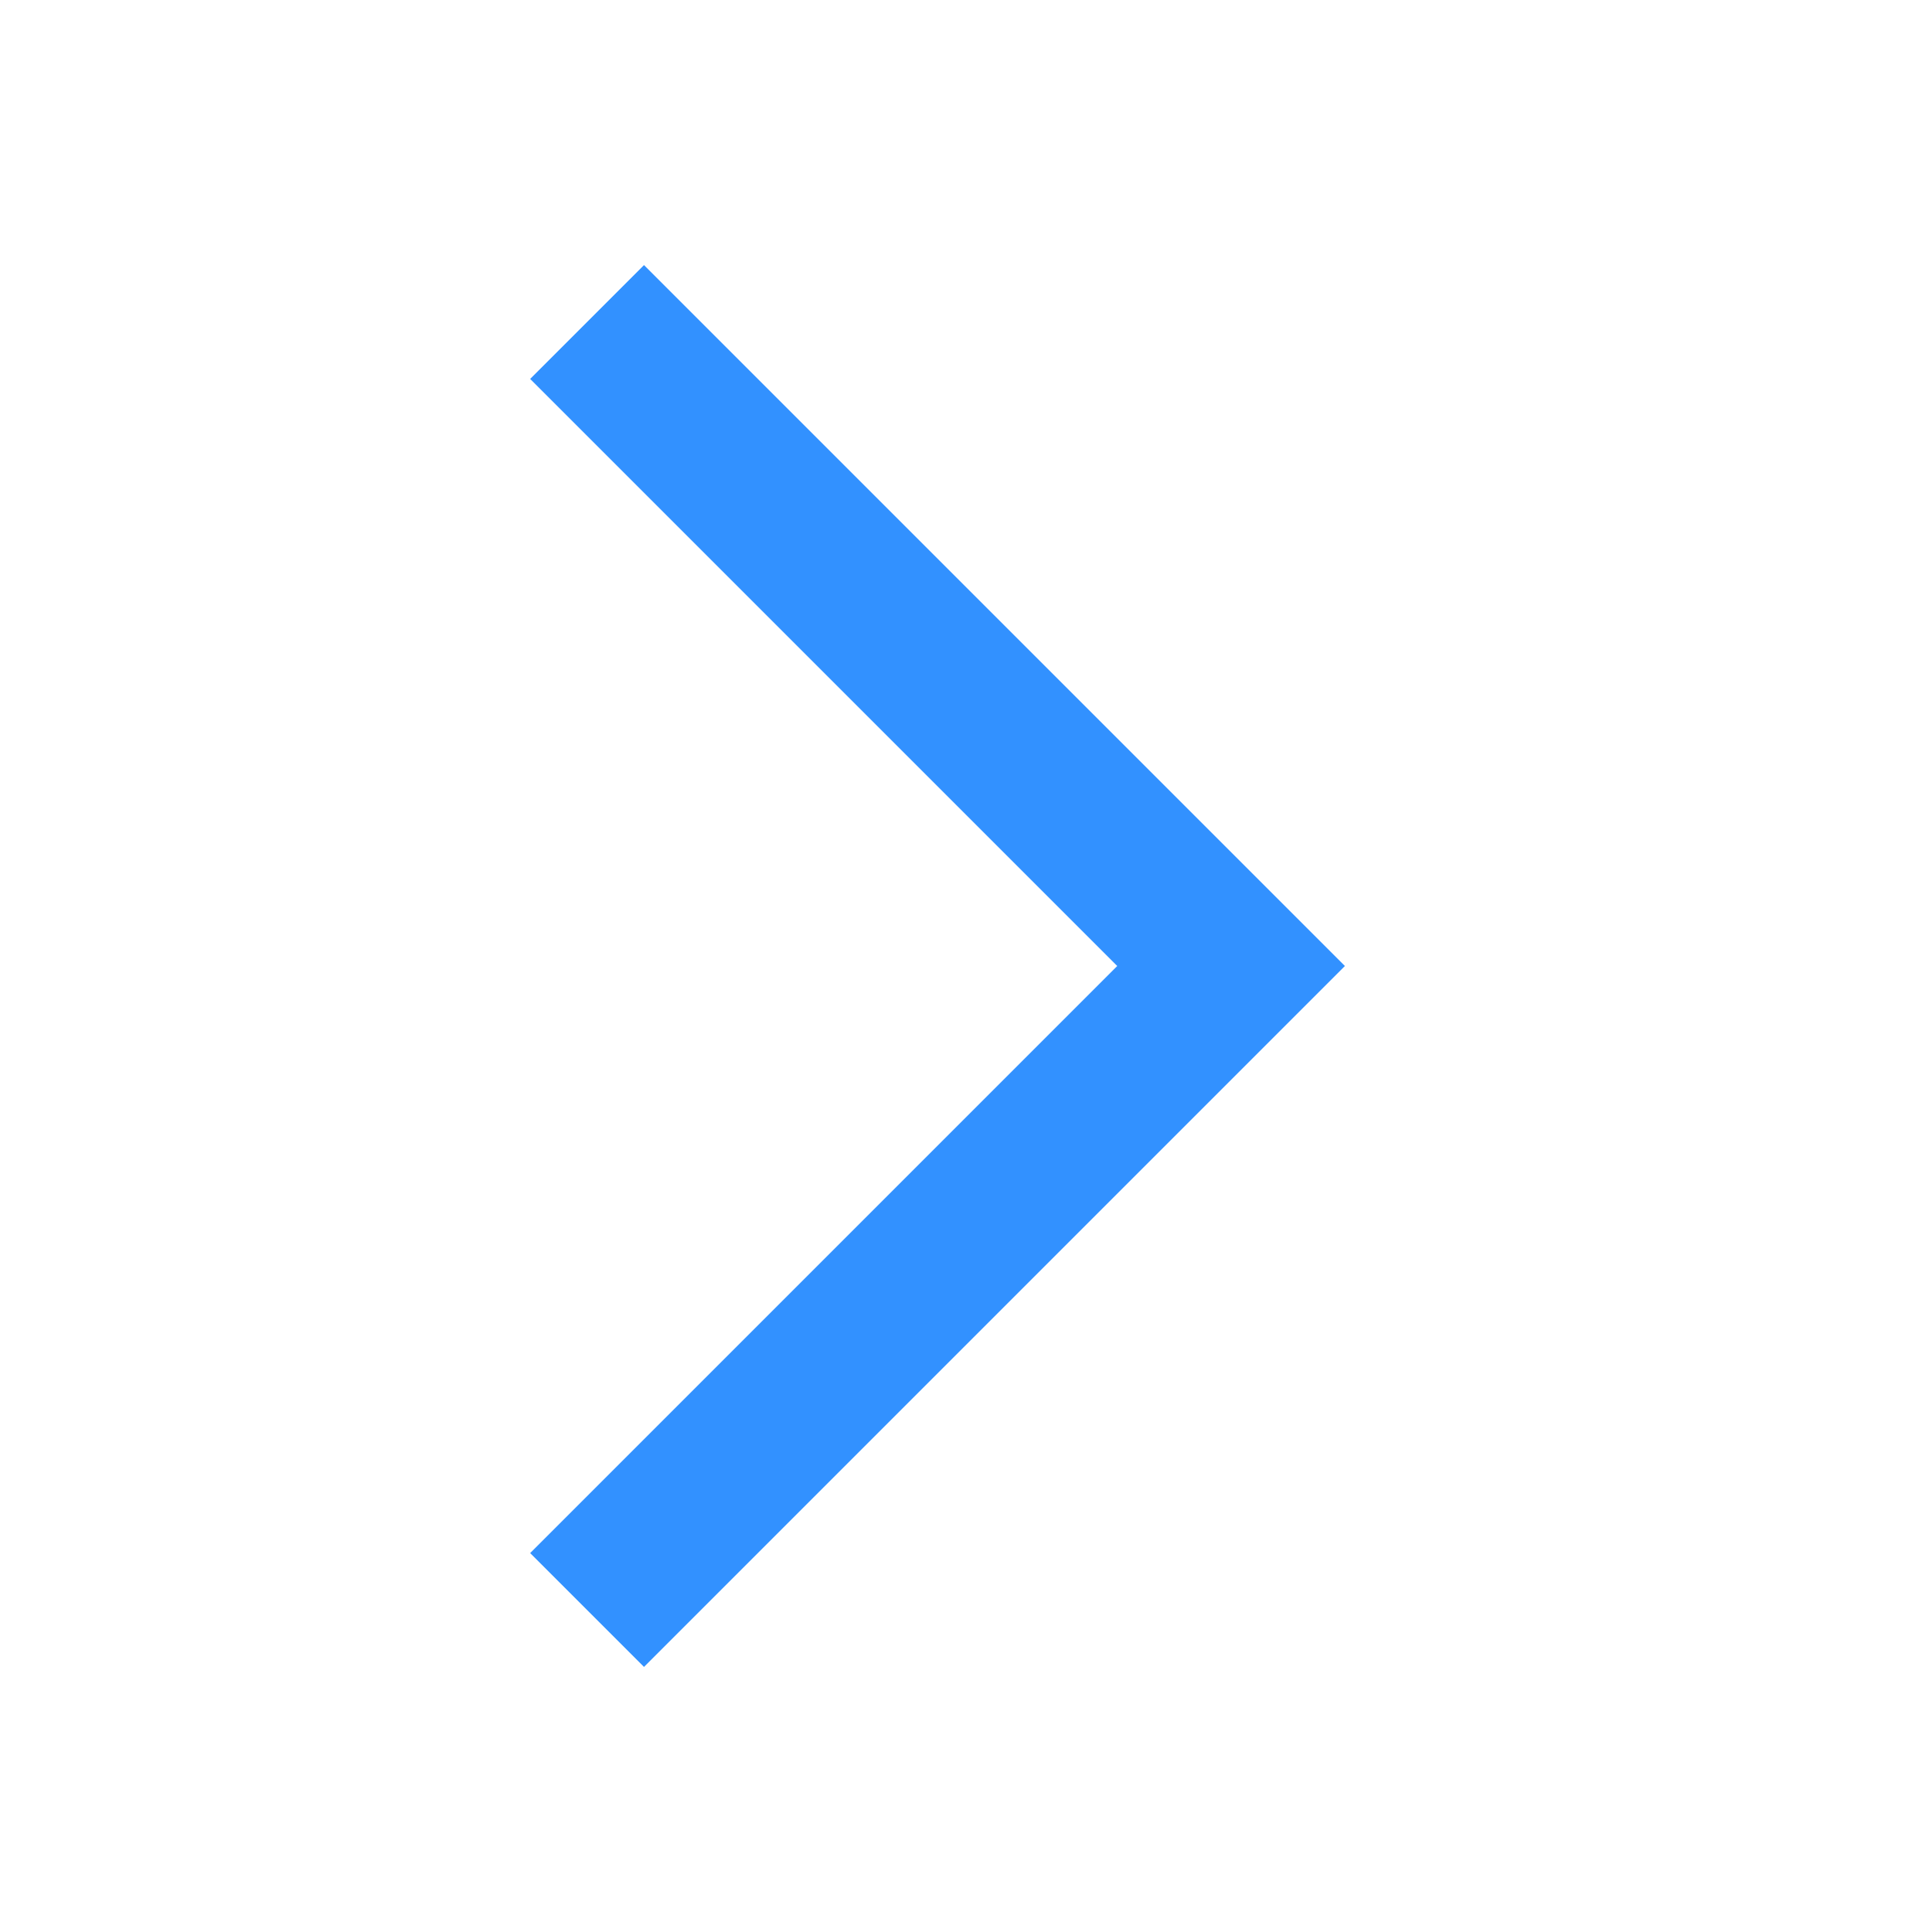 <svg width="120" height="120" viewBox="0 0 120 120" fill="none" xmlns="http://www.w3.org/2000/svg">
<g id="24 / arrows / chevron-left">
<path id="icon" fill-rule="evenodd" clip-rule="evenodd" d="M69.393 60L32.929 23.536L40 16.465L83.535 60L40 103.536L32.929 96.465L69.393 60Z" fill="#3291FF"/>
</g>
</svg>
